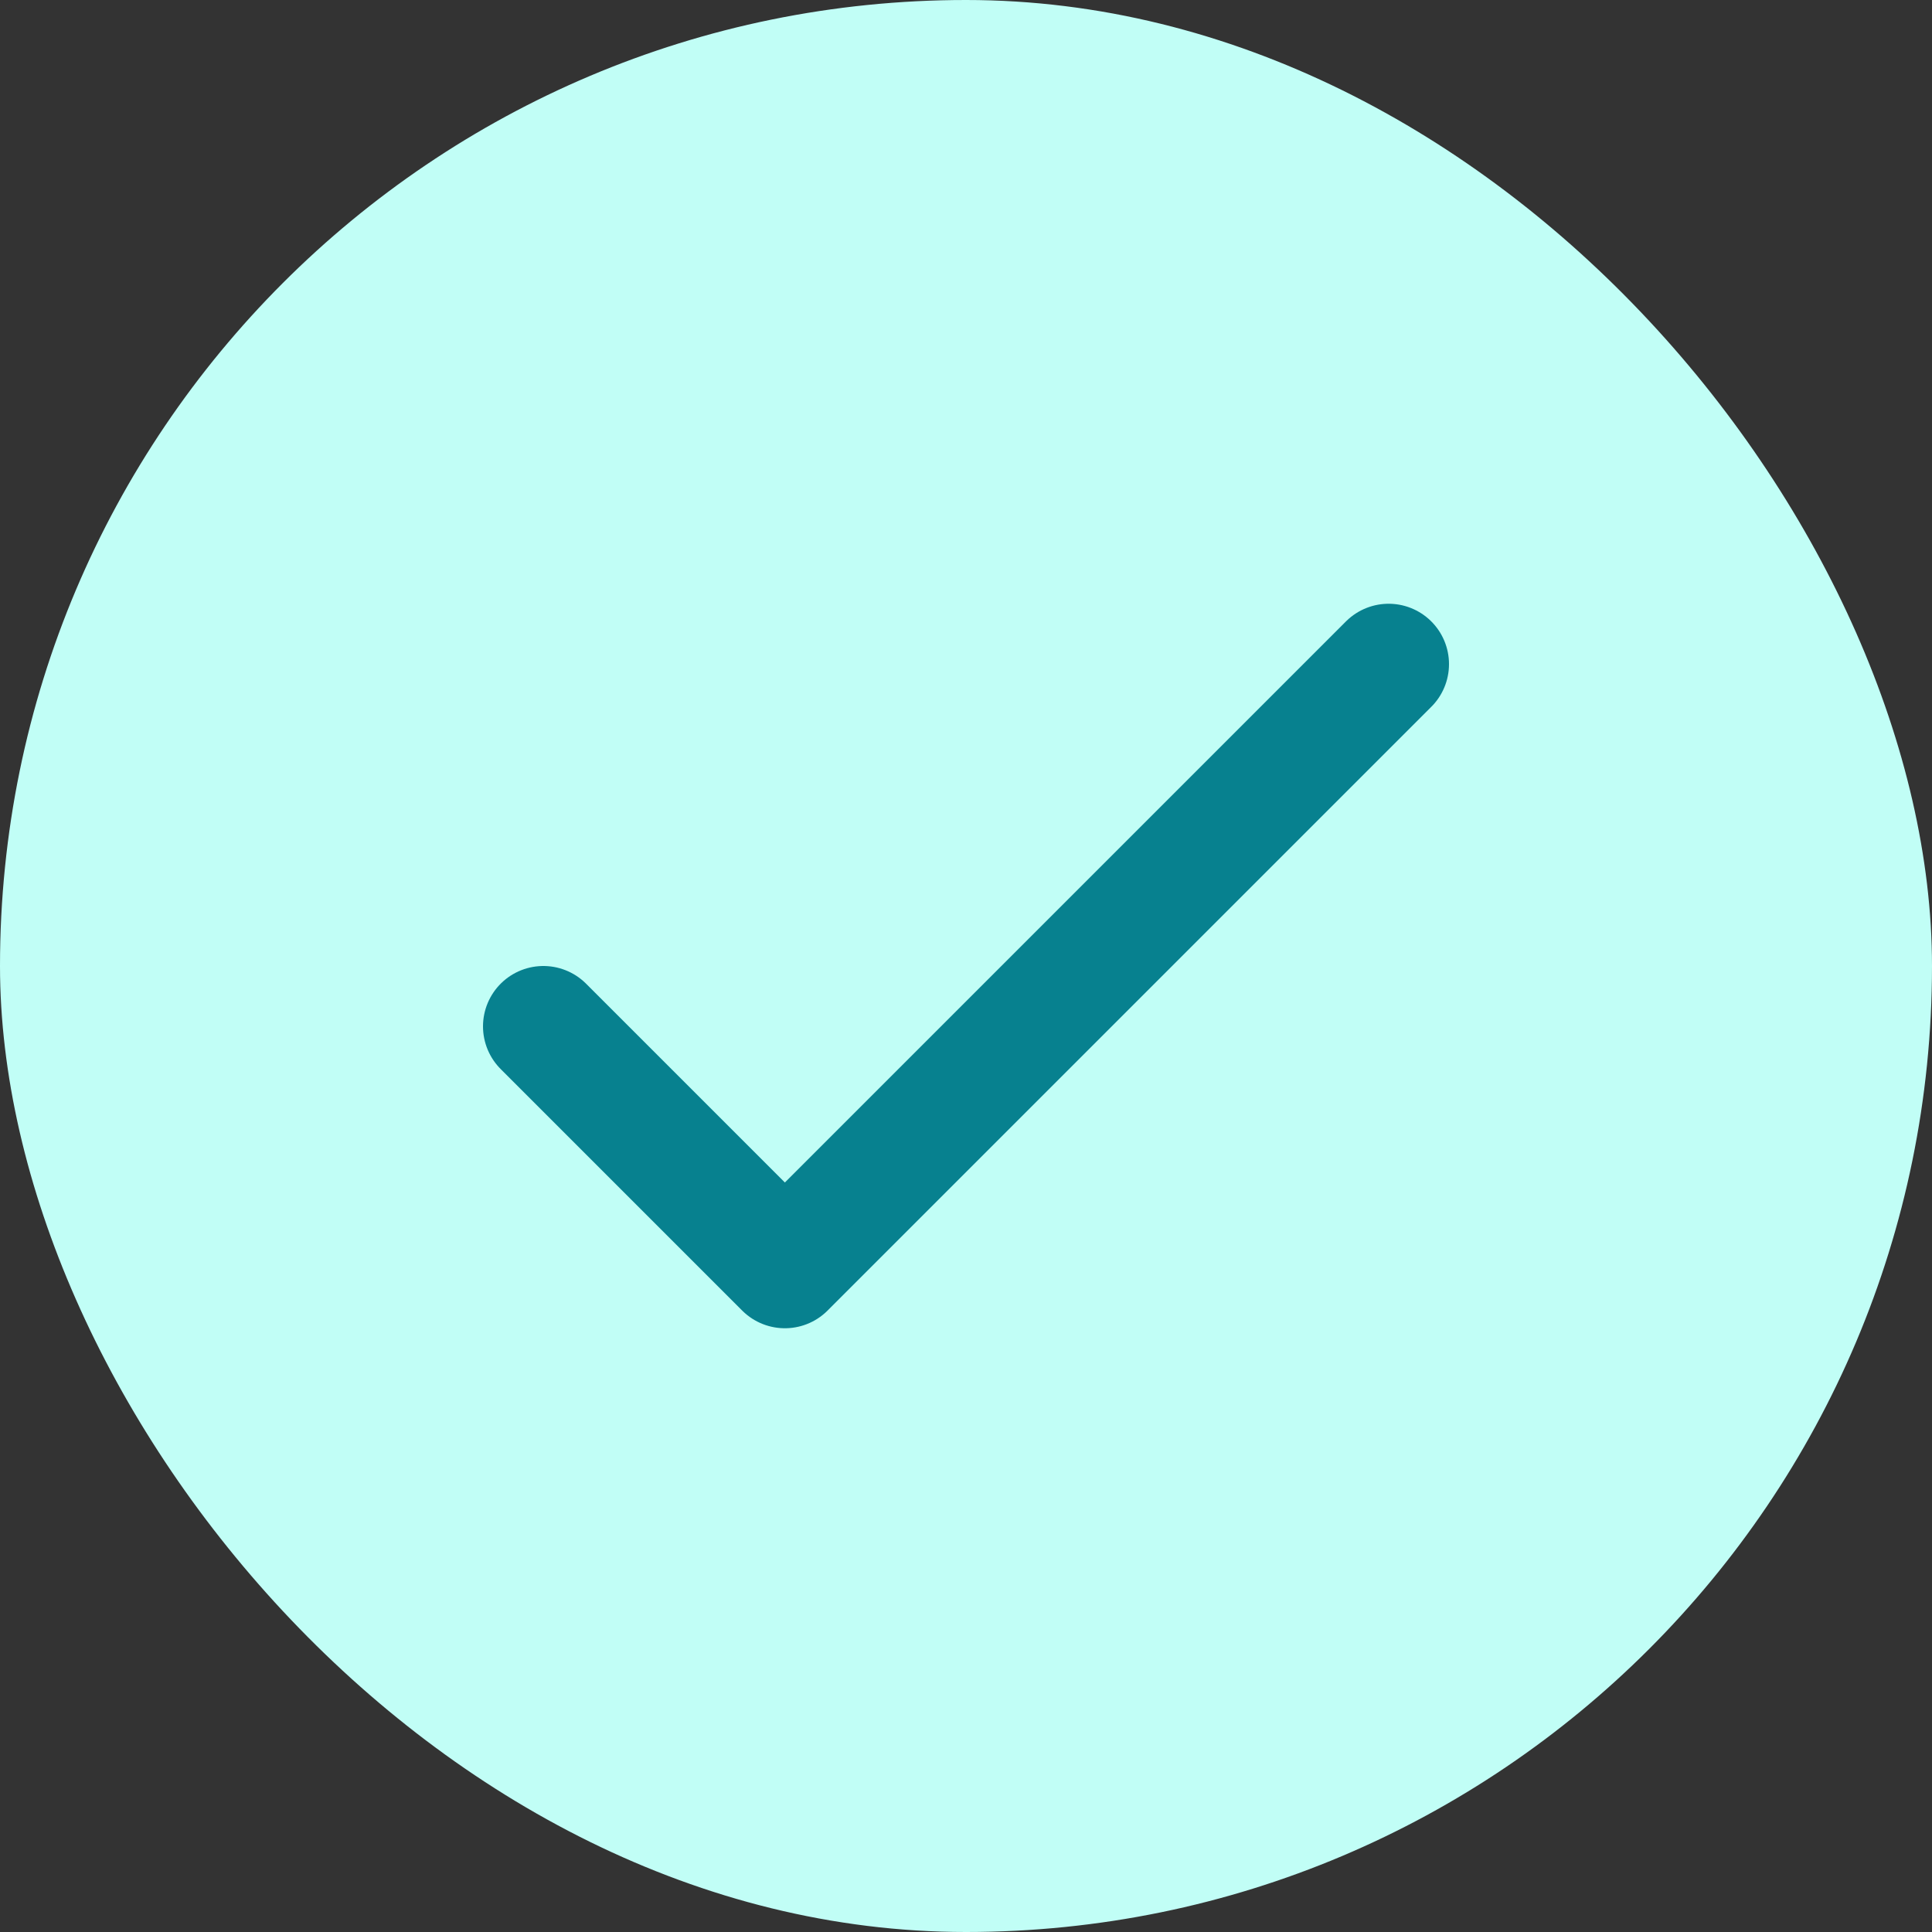<svg width="32" height="32" viewBox="0 0 32 32" fill="none" xmlns="http://www.w3.org/2000/svg">
<rect x="0" y="0" width="32" height="32" fill="#333333" stroke="none"/>
<rect width="32" height="32" rx="16" fill="#C1FEF6"/>
<path d="M9 17L13 21L23 11" stroke="#07818F" stroke-width="2" stroke-linecap="round" stroke-linejoin="round"/>
</svg>
